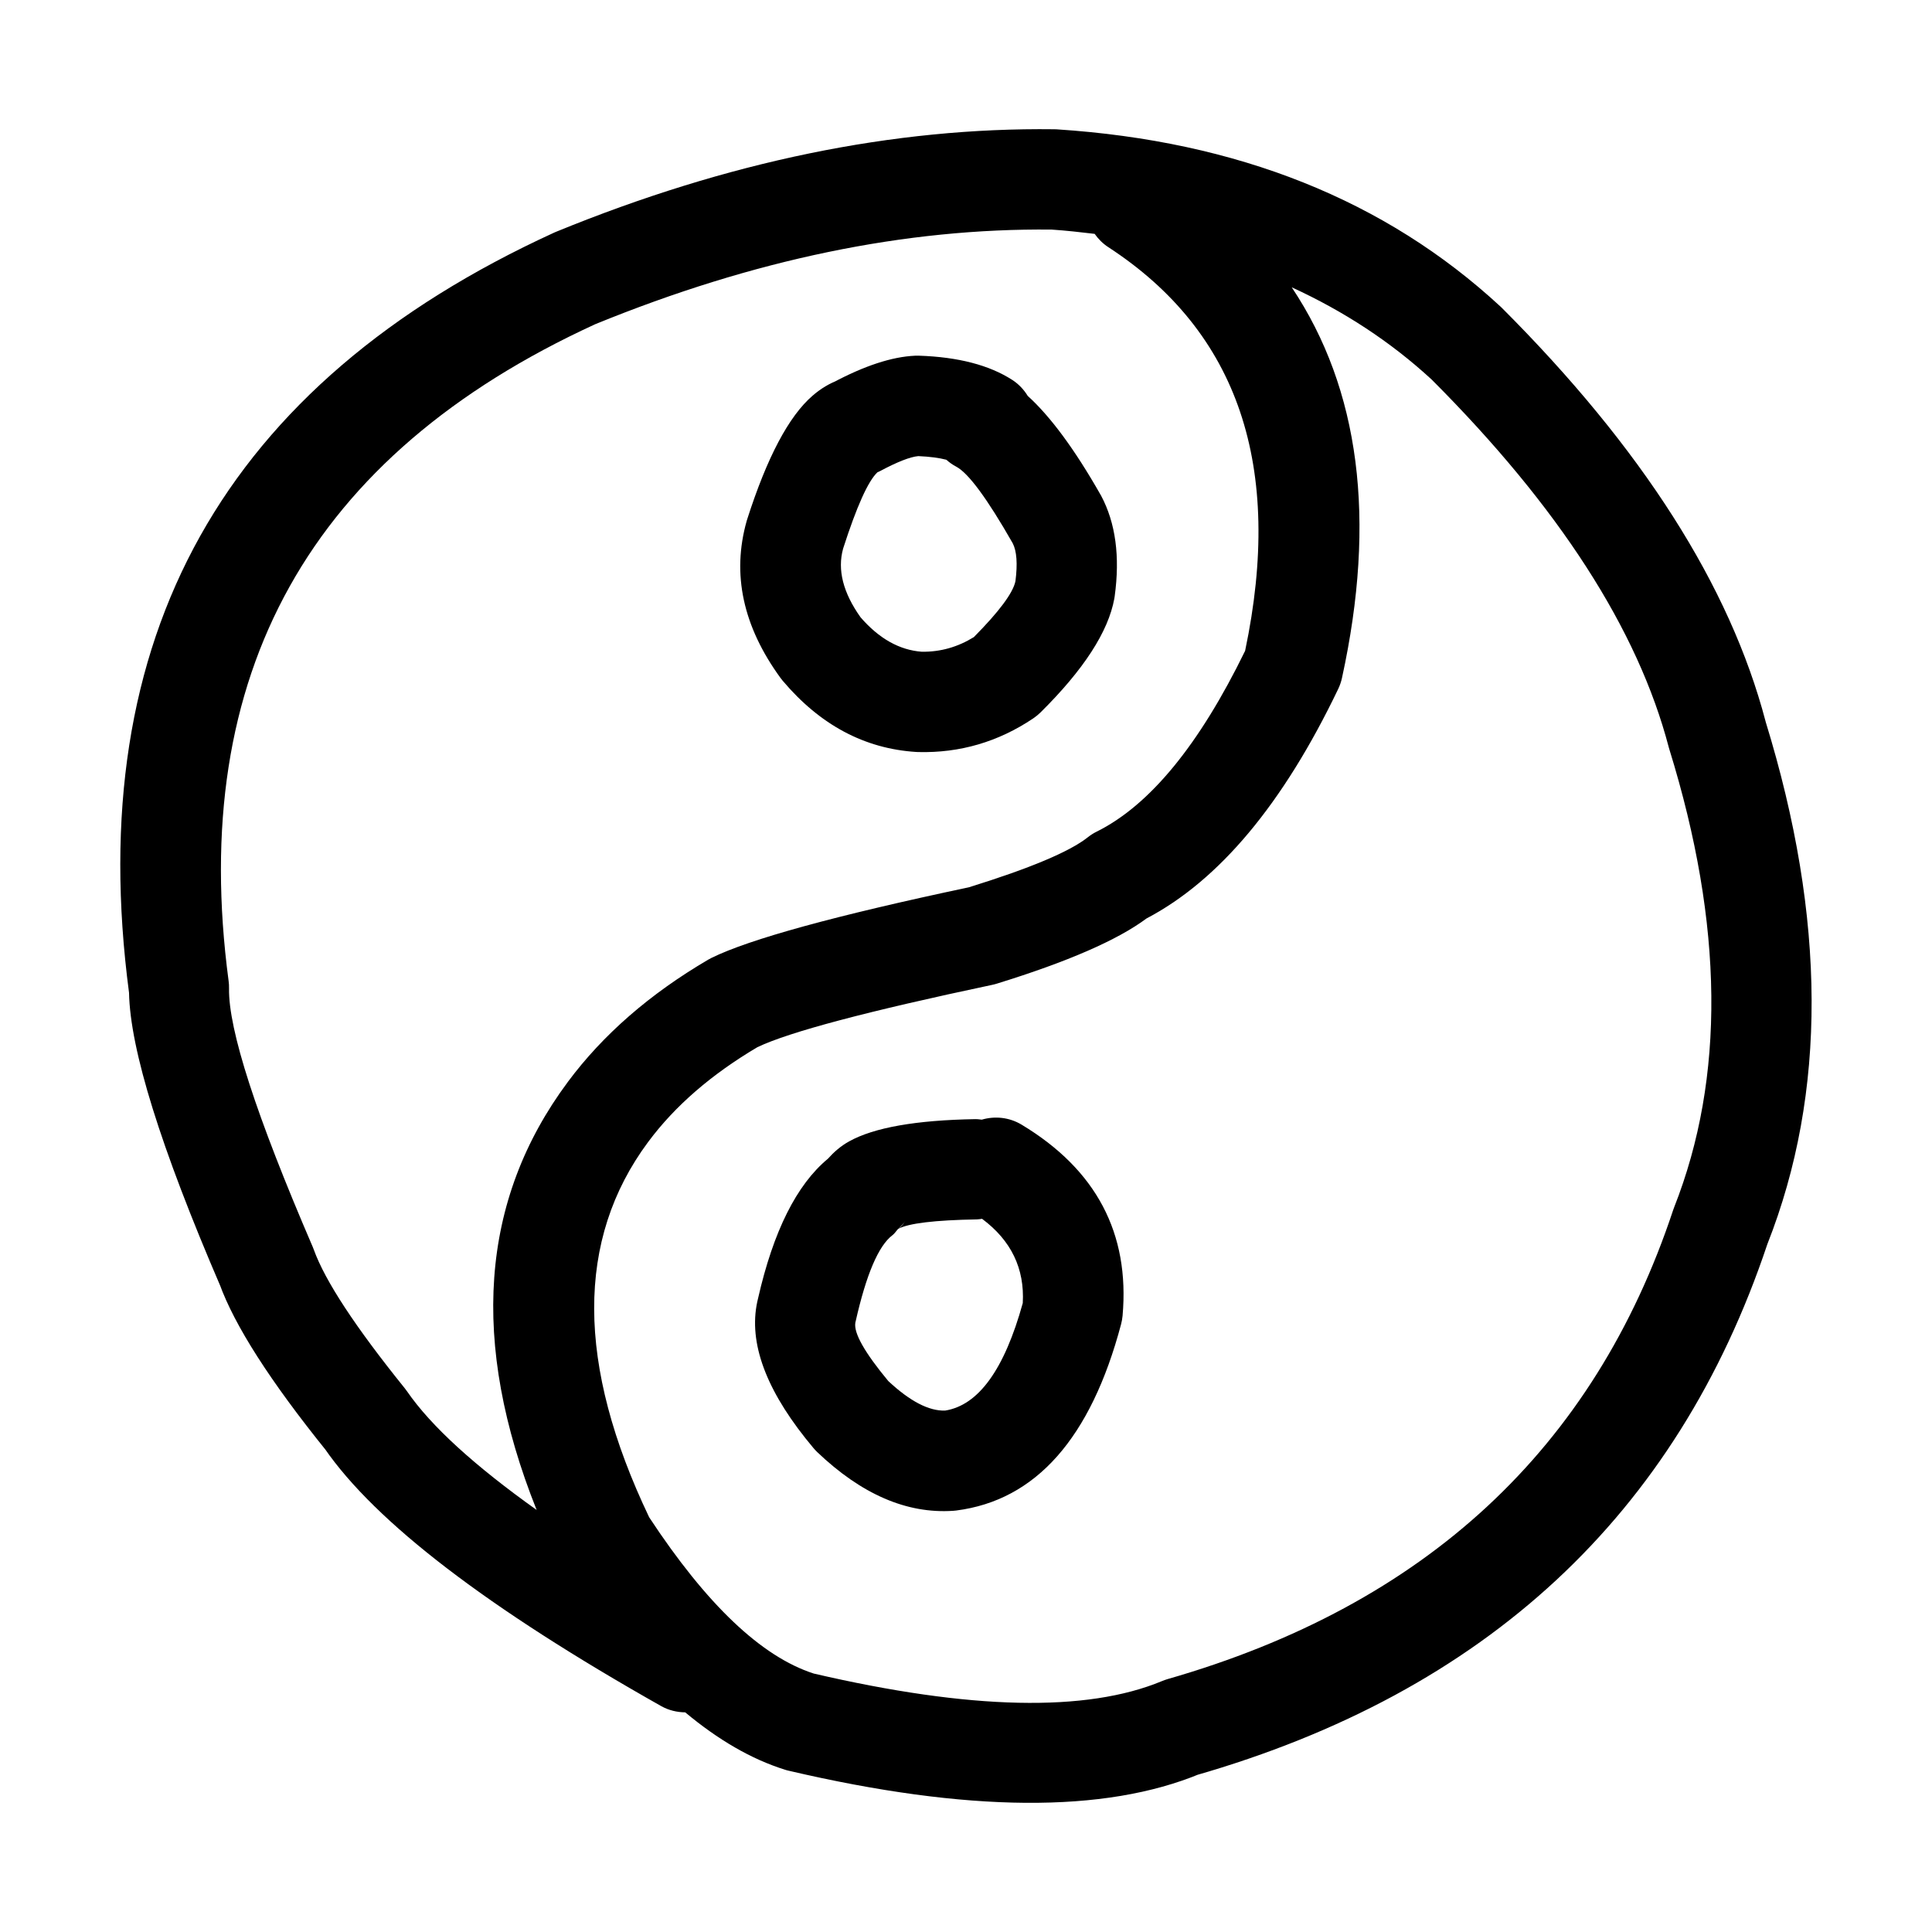 <?xml version="1.0" encoding="UTF-8"?>
<!-- Uploaded to: ICON Repo, www.svgrepo.com, Generator: ICON Repo Mixer Tools -->
<svg fill="#000000" width="800px" height="800px" version="1.1" viewBox="144 144 512 512" xmlns="http://www.w3.org/2000/svg">
 <g>
  <path d="m294.45 430.74 0.039-0.043z"/>
  <path d="m612.39 473.7 0.25-0.699c-0.074 0.242-0.176 0.461-0.25 0.699z"/>
  <path d="m611.79 334.77c0.043 0.145 0.074 0.281 0.113 0.422 0.016 0.043 0.031 0.094 0.043 0.137z"/>
  <path d="m611.9 335.19c-9.445-35.922-32.742-72.453-69.91-109.62l-0.383-0.363c-30.484-28.176-69.656-43.816-117.53-46.93l-0.699-0.023c-42.508-0.523-86.512 8.535-132.02 27.176l-0.492 0.211c-87.539 40.082-125.1 107.24-112.67 201.45 0.289 15.012 8.336 40.906 24.266 77.883l-0.297-0.762c3.969 11.016 13.441 25.824 28.422 44.387l-0.602-0.793c13.531 19.641 43.293 42.41 89.258 68.34 2.012 1.125 4.191 1.617 6.352 1.645 8.695 7.258 17.512 12.414 26.449 15.203 0.305 0.109 0.613 0.184 0.93 0.254 47.383 11.09 83.762 11.352 109.14 0.793l-1.441 0.5c77.113-22.117 127.67-69.078 151.7-140.84 15.797-40.062 15.629-86.242-0.48-138.51zm-360.02 177.54c-0.188-0.27-0.383-0.547-0.594-0.801-13.113-16.254-21.145-28.496-24.109-36.715l-0.297-0.762c-14.984-34.773-22.387-57.617-22.184-68.531 0.016-0.664-0.023-1.328-0.117-1.992-10.82-81.332 21.57-139.34 97.18-174.02 41.938-17.133 82.254-25.484 120.97-25.066 3.879 0.258 7.637 0.688 11.371 1.133 0.949 1.363 2.16 2.578 3.641 3.543 34.449 22.438 46.492 58.109 36.227 106.96-12.145 24.906-25.254 40.922-39.355 47.922-0.832 0.41-1.613 0.91-2.344 1.492-4.816 3.816-15.336 8.23-31.512 13.25-35.32 7.484-58.086 13.723-68.215 18.715-0.297 0.137-0.574 0.289-0.852 0.457-15.484 9.078-27.887 19.875-37.195 32.387l-0.039 0.059c-23.246 31.277-25.941 69.082-8.242 113.39-16.406-11.688-27.973-22.195-34.332-31.422zm335.53-48.074c-20.992 63.281-65.684 104.73-134.05 124.34-0.488 0.152-0.973 0.32-1.441 0.516-20 8.316-50.773 7.641-92.281-2.008-13.859-4.477-28.387-18.289-43.598-41.406-19.336-40.473-19.449-73.625-0.285-99.449l0.035-0.043c7.074-9.523 16.738-17.883 28.93-25.094 8.457-4.039 29.16-9.523 62.223-16.516 0.395-0.082 0.793-0.184 1.176-0.305 18.875-5.824 32.059-11.586 39.699-17.277 19.254-10.105 36.207-30.34 50.832-60.855 0.438-0.926 0.773-1.898 0.992-2.91 9.18-42.004 4.719-76.5-13.32-103.51 13.738 6.301 26.156 14.379 37.094 24.457 33.695 33.734 54.648 66.223 62.828 97.465l0.164 0.562c14.395 46.504 14.812 86.953 1.258 121.33z"/>
  <path d="m351.41 324.39c9.902 11.723 21.695 18.023 35.391 18.887l0.5 0.023c11.066 0.285 21.246-2.691 30.523-8.926 0.699-0.473 1.344-1.004 1.945-1.59 11.43-11.324 17.938-21.371 19.539-30.156l0.09-0.57c1.453-10.582 0.25-19.473-3.59-26.688l-0.184-0.32c-6.832-12.004-13.258-20.688-19.266-26.133-1.012-1.641-2.356-3.109-4.078-4.223-6.106-3.941-14.363-6.09-24.762-6.434-0.348-0.008-0.688-0.008-1.039 0.008-6.144 0.281-13.41 2.668-21.816 7.156l1.785-0.789c-2.516 0.895-4.879 2.301-7.094 4.215-6.312 5.438-12.09 16.367-17.344 32.781l-0.133 0.434c-3.981 14.066-0.992 27.918 8.949 41.574zm16.027-35.016c3.602-11.188 6.633-17.922 9.105-20.223 0.211-0.102 0.434-0.18 0.645-0.289 4.644-2.481 8.016-3.789 10.168-3.988 3.07 0.137 5.523 0.465 7.43 0.961 0.781 0.691 1.633 1.32 2.609 1.824 0.02 0.012 0.02 0.016 0.016 0.012h0.004c3.223 1.699 8.211 8.461 14.957 20.281 1.082 2.094 1.32 5.457 0.734 10.055-0.633 3.125-4.359 8.102-11.027 14.836-4.262 2.629-8.848 3.945-13.801 3.875-5.93-0.445-11.34-3.492-16.223-9.129-4.621-6.508-6.188-12.582-4.617-18.215z"/>
  <path d="m344.82 488.4c0.02-0.102 0.051-0.195 0.074-0.301z"/>
  <path d="m414.76 442.06c-3.312-1.992-7.133-2.344-10.574-1.34-0.574-0.059-1.137-0.152-1.73-0.137-15.703 0.262-26.852 2.234-33.43 5.894-2.277 1.266-4.062 2.859-5.629 4.606-8.27 6.863-14.453 19.18-18.508 37.02-0.156 0.633-0.297 1.273-0.41 1.93-1.879 10.938 3.148 23.512 15.098 37.719 0.309 0.363 0.645 0.727 0.992 1.062 11.734 11.191 23.738 16.387 36.004 15.566l0.793-0.074c21.125-2.691 35.703-19.141 43.73-49.367 0.191-0.742 0.328-1.492 0.398-2.25 1.93-21.844-6.981-38.723-26.734-50.629zm-30.871 25.535c-0.574 0.953-1.176 1.594-1.789 1.988 0.602-0.66 1.328-1.215 1.789-1.988zm10.574 50.223c-4.301 0.145-9.32-2.469-15.059-7.828-6.242-7.527-9.199-12.719-8.727-15.465 0 0 0 0.016-0.012 0.031l0.078-0.32c2.809-12.473 6.066-20.113 9.766-22.895 0.602-0.453 0.988-1.121 1.496-1.664 2.734-1.496 9.691-2.332 20.91-2.527 0.461 0 0.895-0.102 1.344-0.152 7.715 5.742 11.297 13.188 10.785 22.332-4.863 17.578-11.723 27.086-20.582 28.488z"/>
 </g>
</svg>